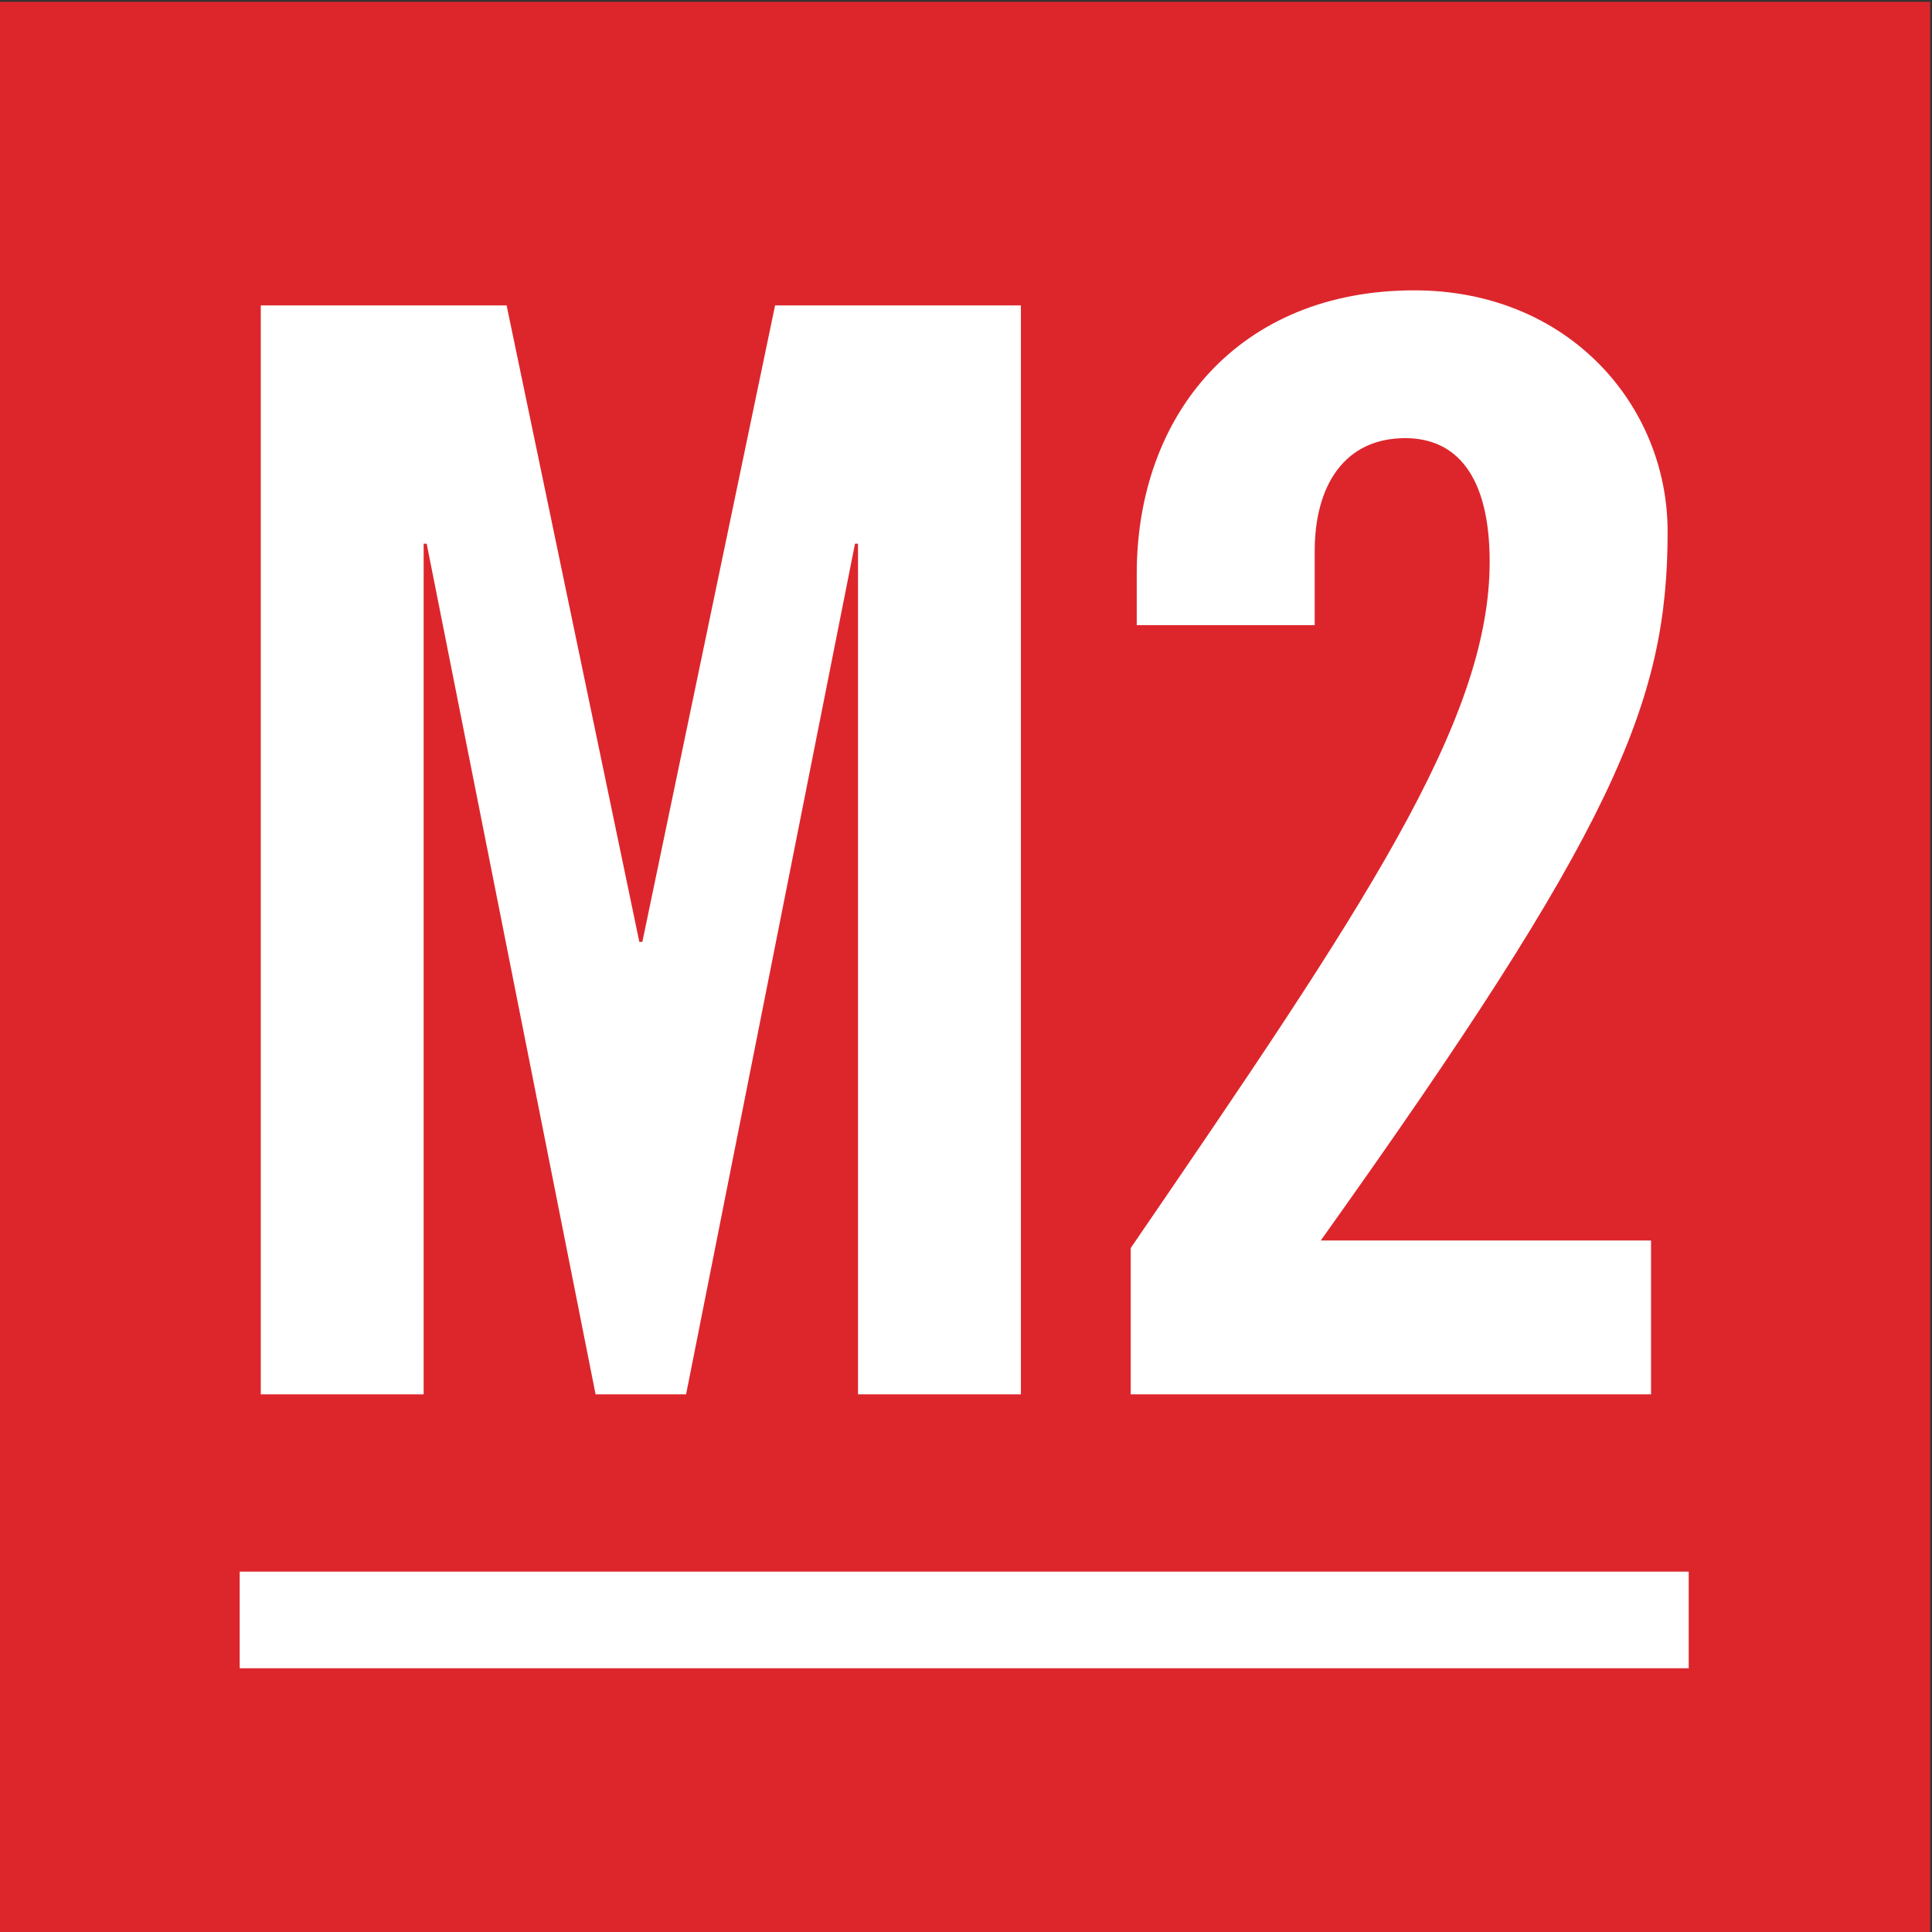 <?xml version="1.0" encoding="UTF-8"?>
<!DOCTYPE svg PUBLIC "-//W3C//DTD SVG 1.1//EN" "http://www.w3.org/Graphics/SVG/1.1/DTD/svg11.dtd">
<!-- Creator: CorelDRAW (评估版) -->
<svg xmlns="http://www.w3.org/2000/svg" xml:space="preserve" width="12mm" height="12mm" version="1.1" style="shape-rendering:geometricPrecision; text-rendering:geometricPrecision; image-rendering:optimizeQuality; fill-rule:evenodd; clip-rule:evenodd"
viewBox="0 0 1200 1200"
 xmlns:xlink="http://www.w3.org/1999/xlink"
 xmlns:xodm="http://www.corel.com/coreldraw/odm/2003">
 <rect x="0" y="0" width="1200" height="1200" fill="#333333" stroke="none"/>
 <defs>
  <style type="text/css">
   <![CDATA[
    .fil2 {fill:white}
    .fil0 {fill:#DD262C}
    .fil1 {fill:white;fill-rule:nonzero}
   ]]>
  </style>
 </defs>
 <g id="圖層_x0020_1">
  <rect class="fil0" x="-1.13" y="1.12" width="1200" height="1200"/>
  <path class="fil1" d="M481.41 189.71l-82.44 395.31 -1.87 0 -82.43 -395.31 -152.7 0 0 676.33 101.17 0 0 -528.33 1.88 0 104.91 528.33 56.21 0 104.92 -528.33 1.87 0 0 528.33 101.17 0 0 -676.33 -152.69 0zm544.08 676.33l0 -95.54 -205.15 0c181.73,-254.81 215.45,-333.49 215.45,-440.28 0,-78.68 -61.83,-149.88 -157.37,-149.88 -108.67,0 -172.37,76.81 -172.37,176.11l0 31.85 110.53 0 0 -45.9c0,-41.22 18.75,-70.26 56.21,-70.26 31.85,0 52.47,23.42 52.47,76.81 0,99.3 -78.7,215.46 -222.95,426.23l0 90.86 323.18 0z"/>
  <rect class="fil2" x="148.88" y="976.18" width="900" height="60"/>
 </g>
</svg>
